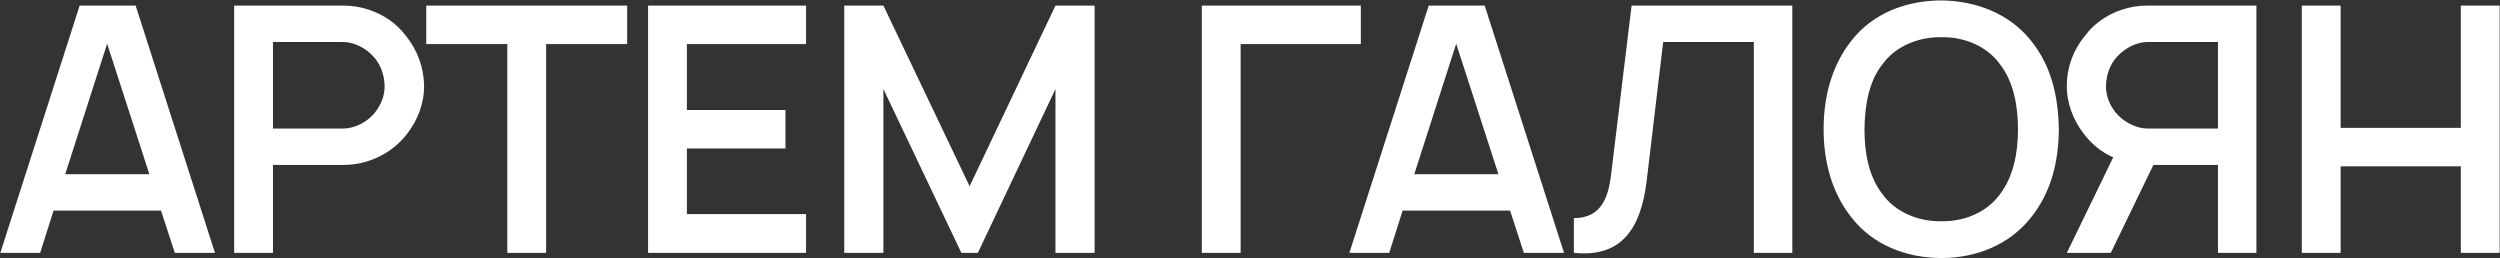 <?xml version="1.0" encoding="UTF-8"?> <svg xmlns="http://www.w3.org/2000/svg" width="3579" height="370" viewBox="0 0 3579 370" fill="none"><rect x="0" y="0" width="3579" height="370" fill="#333333" stroke="none"/><path d="M250.225 362L230.558 301.525H76.667L57.492 362H0.458L114.033 8H194.175L307.75 362H250.225ZM93.383 249.408H213.842L153.367 62.575L93.383 249.408ZM607.12 122.067C607.611 147.142 597.778 172.708 582.536 191.883C561.886 218.925 527.961 236.133 491.578 236.133H390.786V362H335.228V8H491.578C503.87 8 516.653 9.967 527.961 13.9C549.103 20.783 567.786 33.567 581.061 51.267C597.286 70.933 606.628 96.5 607.12 122.067ZM537.303 160.417C545.661 149.6 551.07 136.325 550.578 122.067C550.086 106.825 544.678 91.583 534.353 80.767C524.028 68.967 506.82 60.117 491.086 60.117H390.786V184.017H491.086C507.311 184.017 525.995 175.167 537.303 160.417ZM897.854 8V63.067H781.821V362H726.263V63.067H610.229V8H897.854ZM1153.96 63.067H983.349V157.467H1124.46V212.533H983.349V306.442H1153.96V362H927.791V8H1153.96V63.067ZM1567.06 8V362H1511.01V127.475L1399.89 362H1376.29L1264.68 127.475V362H1208.63V8H1264.68L1388.09 266.617L1511.01 8H1567.06ZM1948.17 8V63.067H1776.09V362H1720.53V8H1948.17ZM2181.53 362L2161.87 301.525H2007.98L1988.8 362H1931.77L2045.34 8H2125.48L2239.06 362H2181.53ZM2024.69 249.408H2145.15L2084.68 62.575L2024.69 249.408ZM2565.87 8V362H2510.8V60.117H2381L2357.4 258.75C2349.05 328.075 2321.02 368.883 2253.17 362V312.342C2290.05 311.85 2302.34 287.267 2306.76 247.442L2335.77 8H2565.87ZM2779.32 369.375C2728.68 369.375 2680.99 350.2 2651 311.85C2622.48 276.45 2610.68 231.217 2610.68 185C2610.68 138.292 2622.48 93.058 2651 57.658C2680.99 19.308 2728.68 0.625 2779.32 0.625C2829.47 1.117 2876.67 19.8 2907.15 57.658C2937.15 94.533 2946.49 138.292 2947.47 185C2946.98 232.692 2936.16 275.958 2907.15 311.85C2876.18 350.692 2828.98 369.375 2779.32 369.375ZM2779.32 316.767C2812.26 317.258 2844.22 303.983 2862.9 278.417C2882.57 252.85 2888.96 218.433 2888.96 185C2888.96 151.567 2882.57 116.658 2862.9 91.583C2844.22 66.017 2812.26 52.742 2779.32 53.233C2746.38 52.742 2713.93 66.017 2695.25 91.583C2675.09 116.658 2669.68 151.567 2669.19 185C2669.19 218.433 2675.09 252.85 2695.25 278.417C2713.93 303.983 2746.38 317.258 2779.32 316.767ZM3230.28 8V362H3175.21V236.133H3082.78L3021.81 362H2958.88L3025.25 225.317C3008.54 217.942 2994.28 206.142 2983.46 191.883C2968.22 172.708 2958.39 147.142 2958.88 122.067C2958.88 96.5 2968.22 70.933 2984.94 51.267C2997.72 33.567 3016.89 20.783 3037.54 13.9C3049.34 9.967 3061.64 8 3073.93 8H3230.28ZM3175.21 184.017V60.117H3074.42C3058.69 60.117 3041.97 68.967 3031.15 80.767C3020.83 91.583 3015.42 106.825 3014.93 122.067C3014.44 136.325 3019.84 149.6 3028.2 160.417C3040 175.167 3058.69 184.017 3074.42 184.017H3175.21ZM3522.92 8H3578.48V362H3522.92V238.1H3350.83V362H3295.28V8H3350.83V183.033H3522.92V8Z" fill="white"></path></svg> 